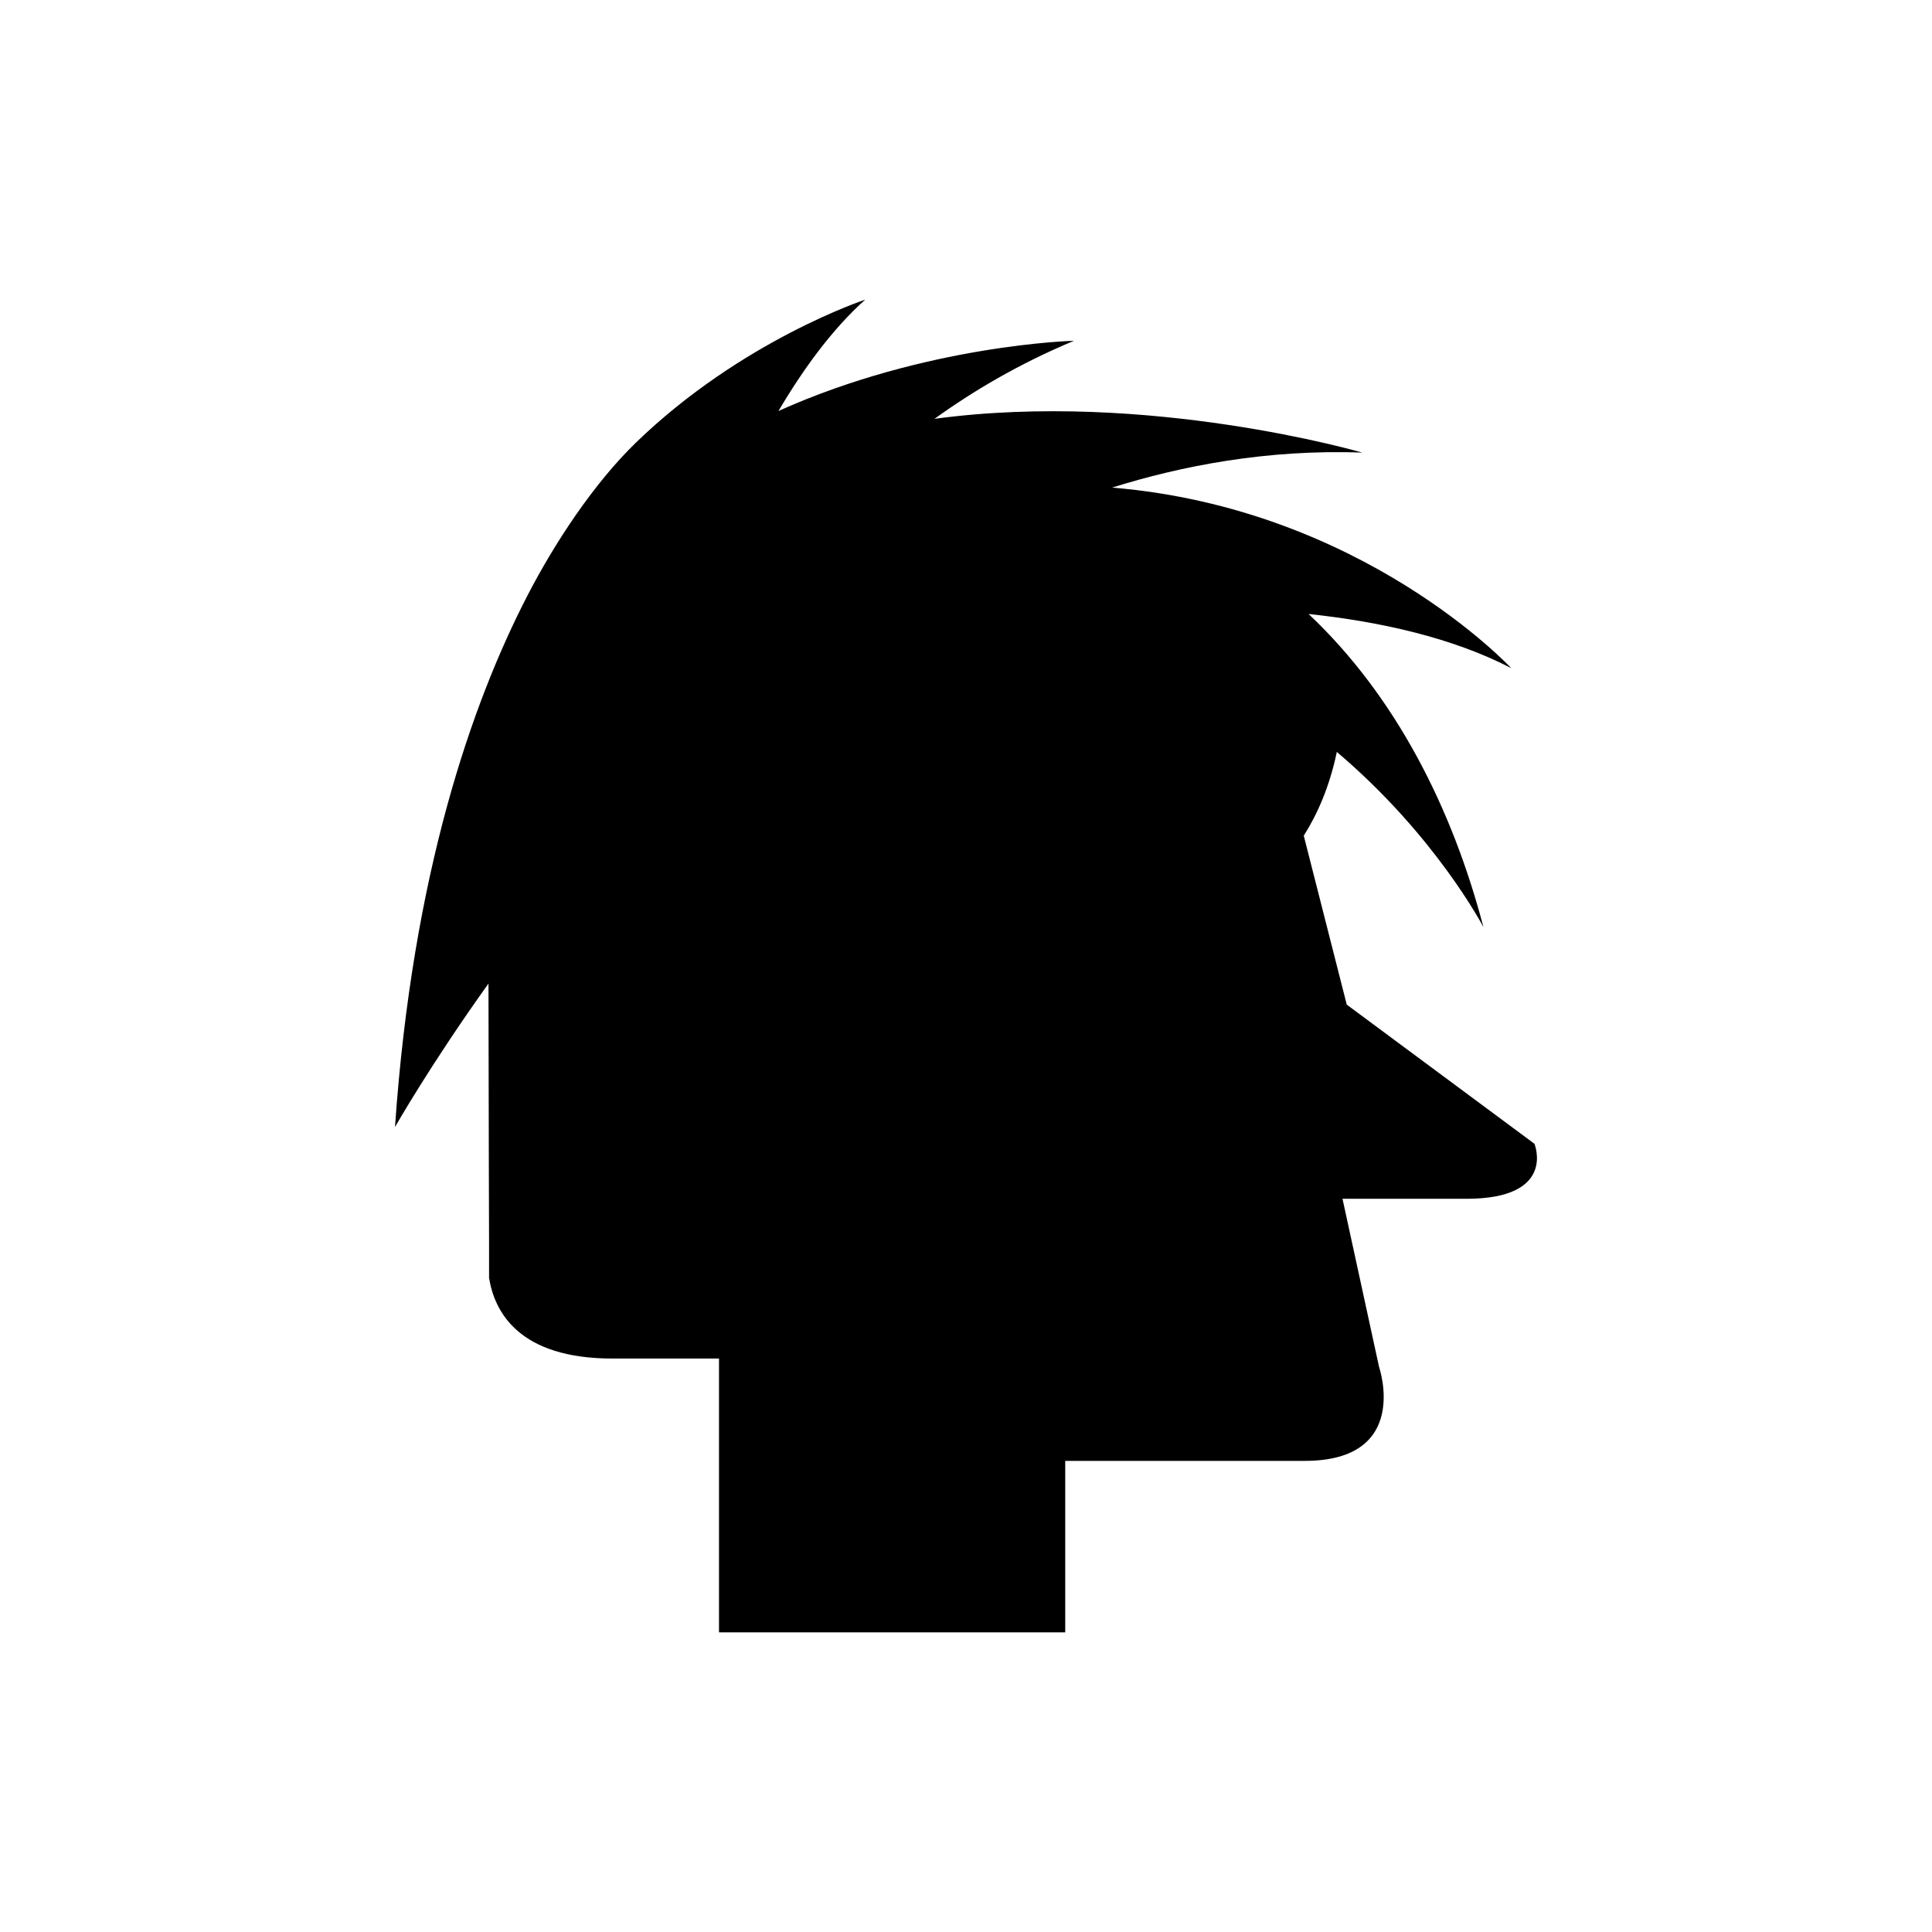 <?xml version="1.0" encoding="UTF-8"?>
<!-- Uploaded to: ICON Repo, www.iconrepo.com, Generator: ICON Repo Mixer Tools -->
<svg fill="#000000" width="800px" height="800px" version="1.1" viewBox="144 144 512 512" xmlns="http://www.w3.org/2000/svg">
 <path d="m550.64 447.11-49.734-36.871s-7.914-31.035-11.395-44.777c3.719-5.856 6.777-13 8.664-21.719 0.035-0.164 0.043-0.32 0.078-0.484 26.266 22.211 38.871 46.441 38.871 46.441-8.188-31.207-23.07-61.062-46.34-82.988 19.094 2.039 38.164 6.297 53.703 14.355 0 0-39.277-42.348-105.78-47.848 18.238-5.711 41.051-10.215 66.324-9.273 0 0-56.938-16.605-113.38-8.949 10.125-7.305 22.34-14.578 36.957-20.684 0 0-39.055 0.965-78.309 18.605 6.535-11.066 14.262-21.723 23-29.512 0 0-32.742 10.781-60.703 37.824-11.234 10.867-21.602 26.637-28.797 40.559-14.711 28.457-30.48 73.617-35.121 140.88 0 0 9.344-16.461 24.773-38.016 0.039 33.074 0.156 68.82 0.156 68.82v9.176c1.434 9 7.898 21.379 32.695 21.379h28.242v72.57h91.754v-45.449h63.453c28.297 0 19.723-24.867 19.723-24.867l-9.695-44.59h32.848c24.02 0 18.016-14.578 18.016-14.578z"/>
</svg>